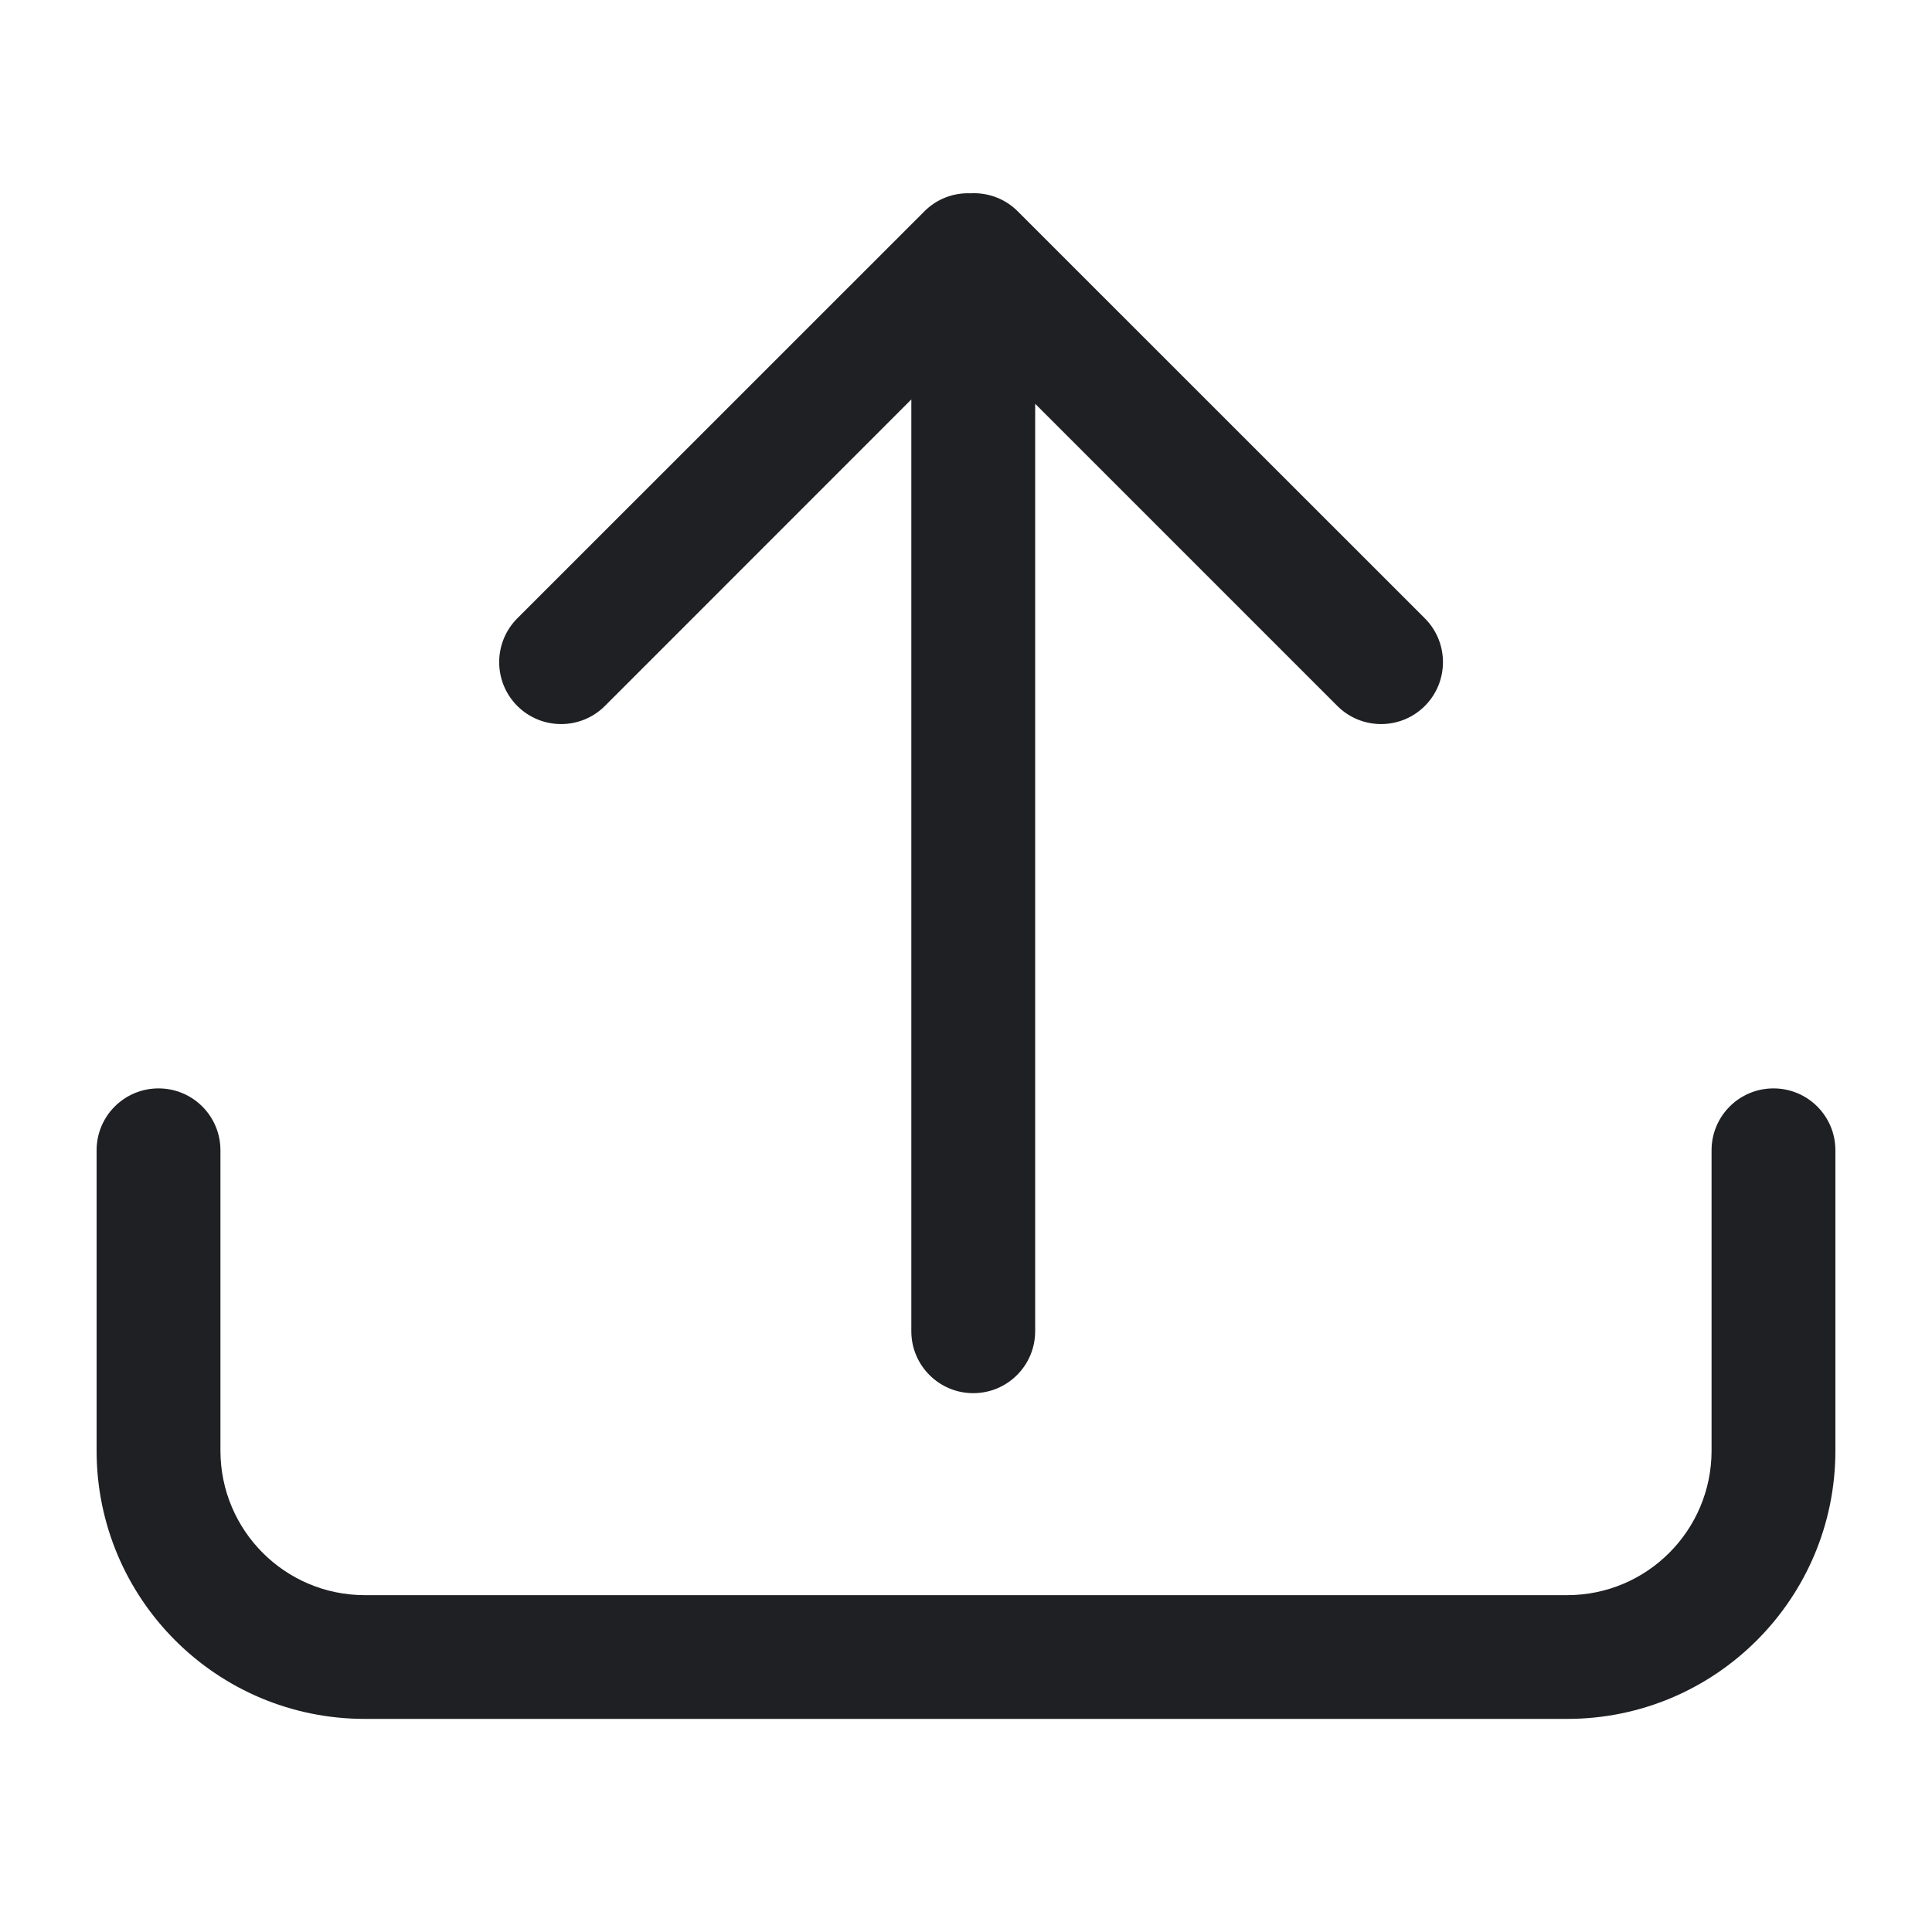 <svg width="20" height="20" viewBox="0 0 20 20" fill="none" xmlns="http://www.w3.org/2000/svg">
<path d="M9.434 13.781C9.434 14.135 9.721 14.422 10.075 14.422C10.429 14.422 10.716 14.135 10.716 13.781V4.18L13.844 7.308C14.094 7.558 14.5 7.558 14.75 7.308C15 7.057 15 6.652 14.75 6.401L10.536 2.188C10.413 2.064 10.251 2.002 10.089 2C10.085 2 10.08 2 10.075 2C10.065 2 10.056 2 10.047 2.001C9.875 1.994 9.7 2.056 9.569 2.188L5.355 6.401C5.105 6.652 5.105 7.057 5.355 7.308C5.606 7.558 6.011 7.558 6.262 7.308L9.434 4.135V13.781Z" fill="#1F2023"/>
<path d="M2.282 11.908C2.282 11.553 1.995 11.267 1.641 11.267C1.287 11.267 1 11.553 1 11.908V15.017C1 16.551 2.243 17.794 3.777 17.794H16.223C17.757 17.794 19 16.551 19 15.017V11.908C19 11.553 18.713 11.267 18.359 11.267C18.005 11.267 17.718 11.553 17.718 11.908V15.017C17.718 15.843 17.049 16.513 16.223 16.513H3.777C2.951 16.513 2.282 15.843 2.282 15.017V11.908Z" fill="#1F2023"/>
</svg>
